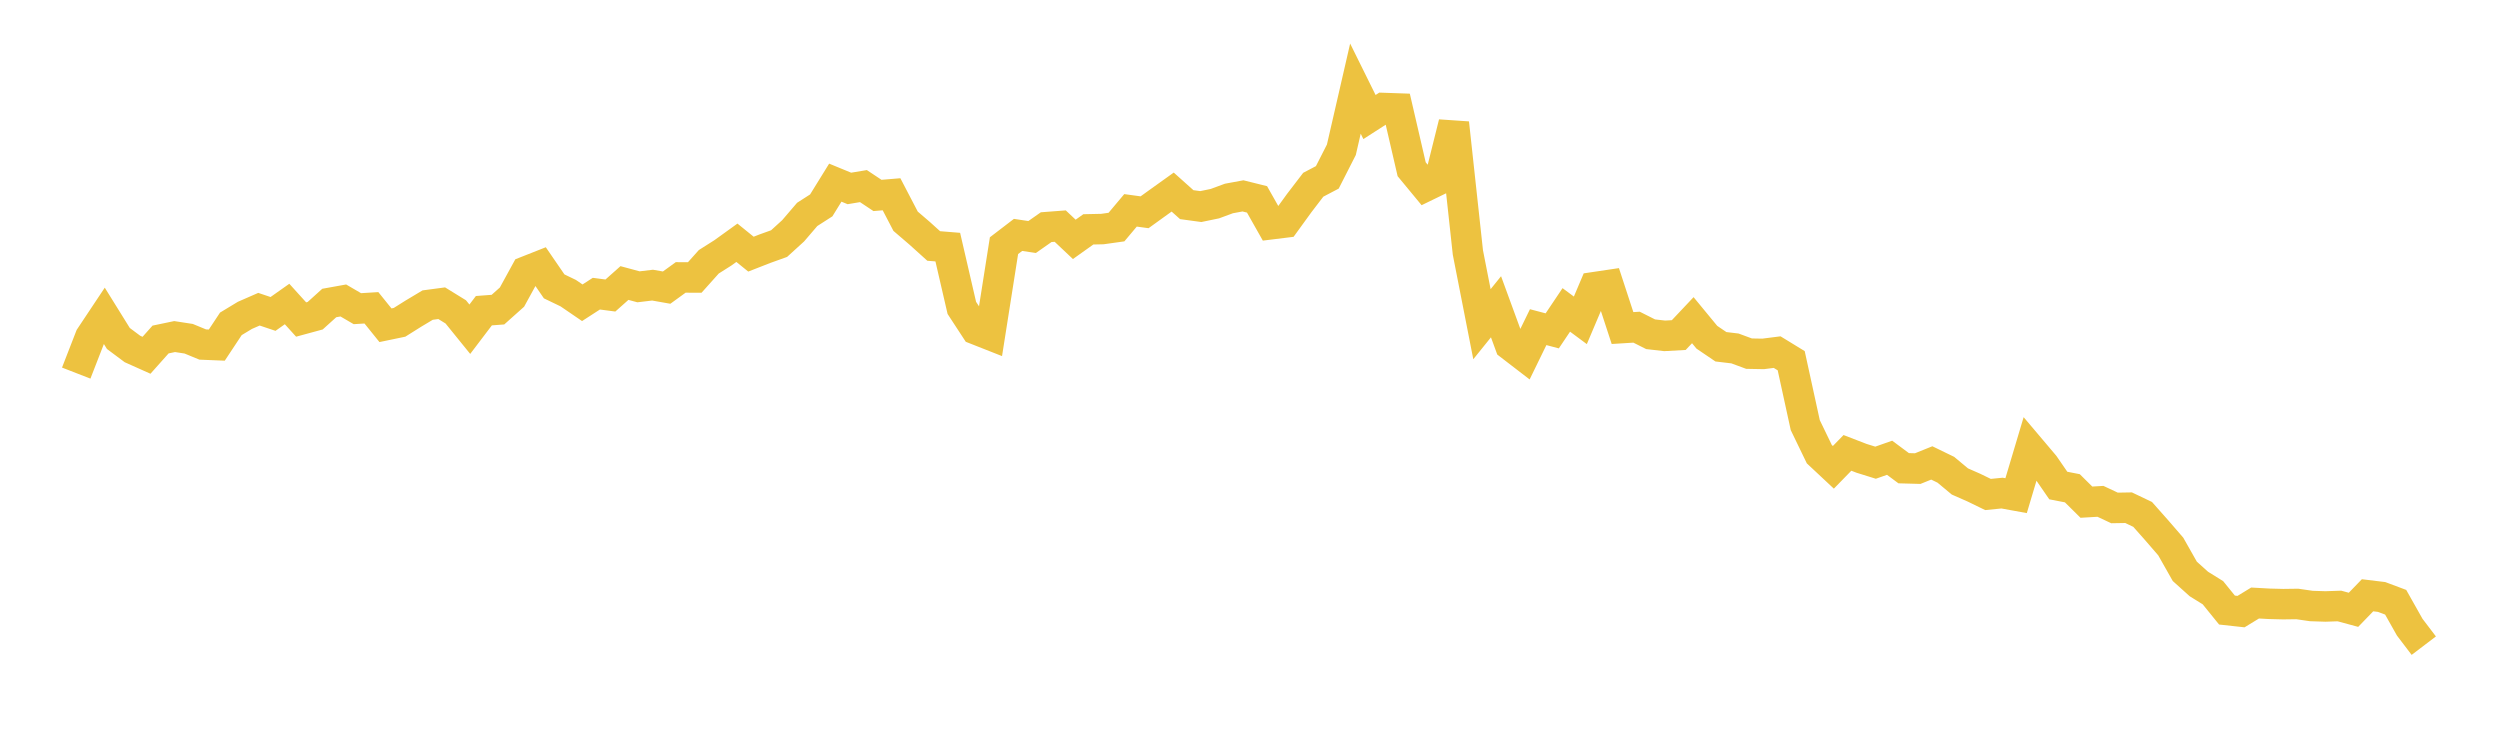 <svg width="164" height="48" xmlns="http://www.w3.org/2000/svg" xmlns:xlink="http://www.w3.org/1999/xlink"><path fill="none" stroke="rgb(237,194,64)" stroke-width="2" d="M5,24.475L5.922,22.104L6.844,20.719L7.766,22.204L8.689,22.893L9.611,23.306L10.533,22.272L11.455,22.079L12.377,22.221L13.299,22.601L14.222,22.639L15.144,21.245L16.066,20.687L16.988,20.284L17.91,20.594L18.832,19.943L19.754,20.961L20.677,20.71L21.599,19.877L22.521,19.711L23.443,20.249L24.365,20.192L25.287,21.336L26.21,21.144L27.132,20.565L28.054,20.014L28.976,19.891L29.898,20.459L30.82,21.597L31.743,20.381L32.665,20.312L33.587,19.489L34.509,17.806L35.431,17.442L36.353,18.786L37.275,19.23L38.198,19.861L39.12,19.265L40.042,19.386L40.964,18.566L41.886,18.815L42.808,18.705L43.731,18.868L44.653,18.199L45.575,18.203L46.497,17.173L47.419,16.589L48.341,15.925L49.263,16.672L50.186,16.311L51.108,15.98L52.03,15.141L52.952,14.065L53.874,13.473L54.796,11.982L55.719,12.362L56.641,12.208L57.563,12.821L58.485,12.744L59.407,14.513L60.329,15.304L61.251,16.136L62.174,16.211L63.096,20.198L64.018,21.608L64.94,21.972L65.862,16.116L66.784,15.41L67.707,15.548L68.629,14.902L69.551,14.832L70.473,15.702L71.395,15.046L72.317,15.026L73.24,14.896L74.162,13.799L75.084,13.925L76.006,13.26L76.928,12.6L77.85,13.425L78.772,13.551L79.695,13.36L80.617,13.02L81.539,12.85L82.461,13.079L83.383,14.71L84.305,14.596L85.228,13.323L86.15,12.119L87.072,11.635L87.994,9.824L88.916,5.813L89.838,7.677L90.76,7.085L91.683,7.117L92.605,11.102L93.527,12.218L94.449,11.77L95.371,8.071L96.293,16.562L97.216,21.268L98.138,20.124L99.06,22.643L99.982,23.352L100.904,21.461L101.826,21.705L102.749,20.33L103.671,21.014L104.593,18.839L105.515,18.702L106.437,21.52L107.359,21.463L108.281,21.927L109.204,22.032L110.126,21.981L111.048,21.004L111.97,22.123L112.892,22.748L113.814,22.858L114.737,23.199L115.659,23.216L116.581,23.099L117.503,23.663L118.425,27.887L119.347,29.794L120.269,30.656L121.192,29.709L122.114,30.065L123.036,30.353L123.958,30.029L124.88,30.715L125.802,30.74L126.725,30.368L127.647,30.816L128.569,31.584L129.491,31.99L130.413,32.439L131.335,32.347L132.257,32.515L133.18,29.422L134.102,30.512L135.024,31.851L135.946,32.03L136.868,32.942L137.79,32.888L138.713,33.321L139.635,33.305L140.557,33.745L141.479,34.785L142.401,35.851L143.323,37.48L144.246,38.31L145.168,38.882L146.09,40.02L147.012,40.121L147.934,39.558L148.856,39.609L149.778,39.633L150.701,39.62L151.623,39.754L152.545,39.784L153.467,39.753L154.389,40.003L155.311,39.05L156.234,39.162L157.156,39.507L158.078,41.143L159,42.355"></path></svg>
